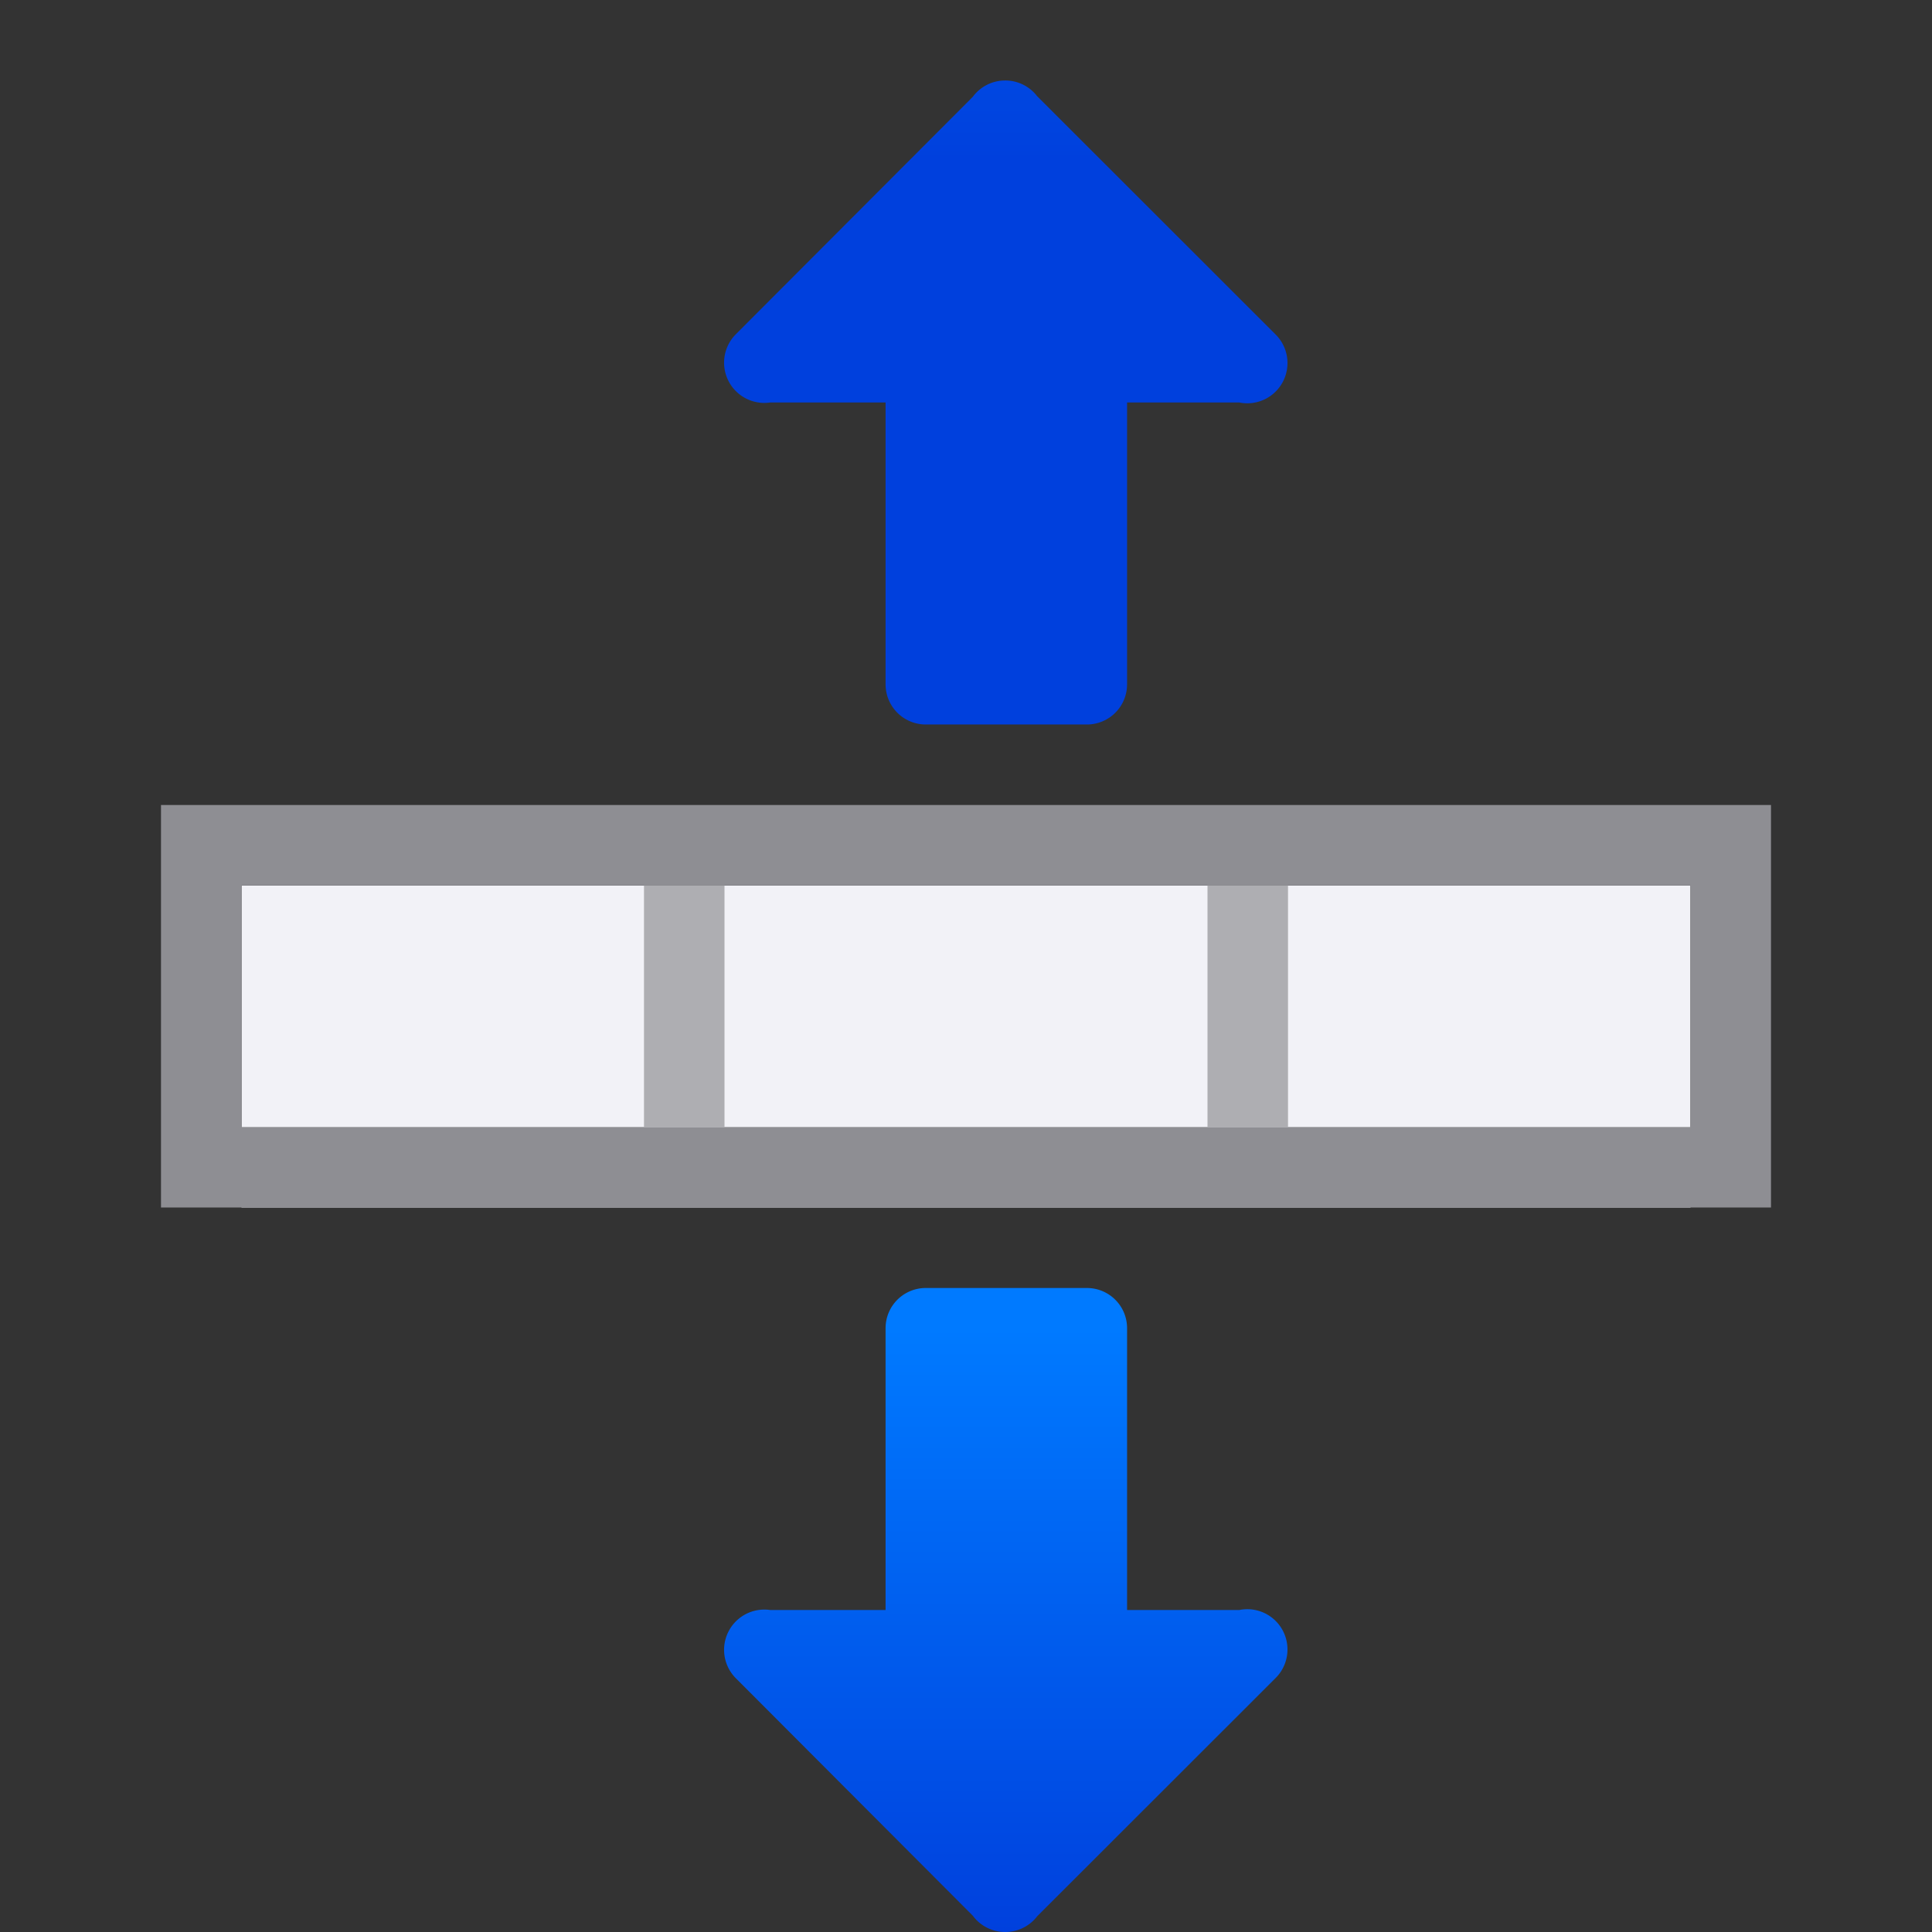 <svg viewBox="0 0 24 24" xmlns="http://www.w3.org/2000/svg" xmlns:xlink="http://www.w3.org/1999/xlink"><rect x="0" y="0" width="24" height="24" fill="#333333" stroke="none"/><linearGradient id="a" gradientTransform="translate(75 -7)" gradientUnits="userSpaceOnUse" x1="14" x2="13.797" y1="22" y2="2.136"><stop offset="0" stop-color="#0040dd"/><stop offset="1" stop-color="#007aff"/></linearGradient><linearGradient id="b" gradientUnits="userSpaceOnUse" x1="12.5" x2="12.5" xlink:href="#a" y1="9" y2="1"/><linearGradient id="c" gradientTransform="matrix(1 0 0 -1 0 25)" gradientUnits="userSpaceOnUse" x1="15" x2="15" xlink:href="#a" y1="1" y2="8.5"/><path d="m3 11v4h18v-4z" fill="#f2f2f7"/><path d="m2 10v1 4h1 5 1 6 1 5 1v-4-1zm1 1h5 1 6 1 5v3h-5-1-6-1-5z" fill="#8e8e93"/><g fill="#4d82b8" fill-rule="evenodd"><path d="m12.479 24a.499.5 0 0 1 -.395-.203l-2.943-2.949a.5.5 0 0 1 .426-.848h1.434v-3.5c0-.277.223-.5.5-.5h1.004.996c.277 0 .5.223.5.5v3.5h1.395a.499.5 0 0 1 .445.85l-2.957 2.955a.499.5 0 0 1 -.404.195z" fill="url(#c)"/><path d="m12.479 1a.499.5 0 0 0 -.395.203l-2.943 2.949a.5.5 0 0 0 .426.848h1.434v3.5c0 .277.223.5.5.5h1.004.996c.277 0 .5-.223.5-.5v-3.5h1.395a.499.5 0 0 0 .445-.85l-2.957-2.955a.499.5 0 0 0 -.404-.195z" fill="url(#b)"/></g><path d="m8 11v3h1v-3zm7 0v3h1v-3z" fill="#aeaeb2"/></svg>
